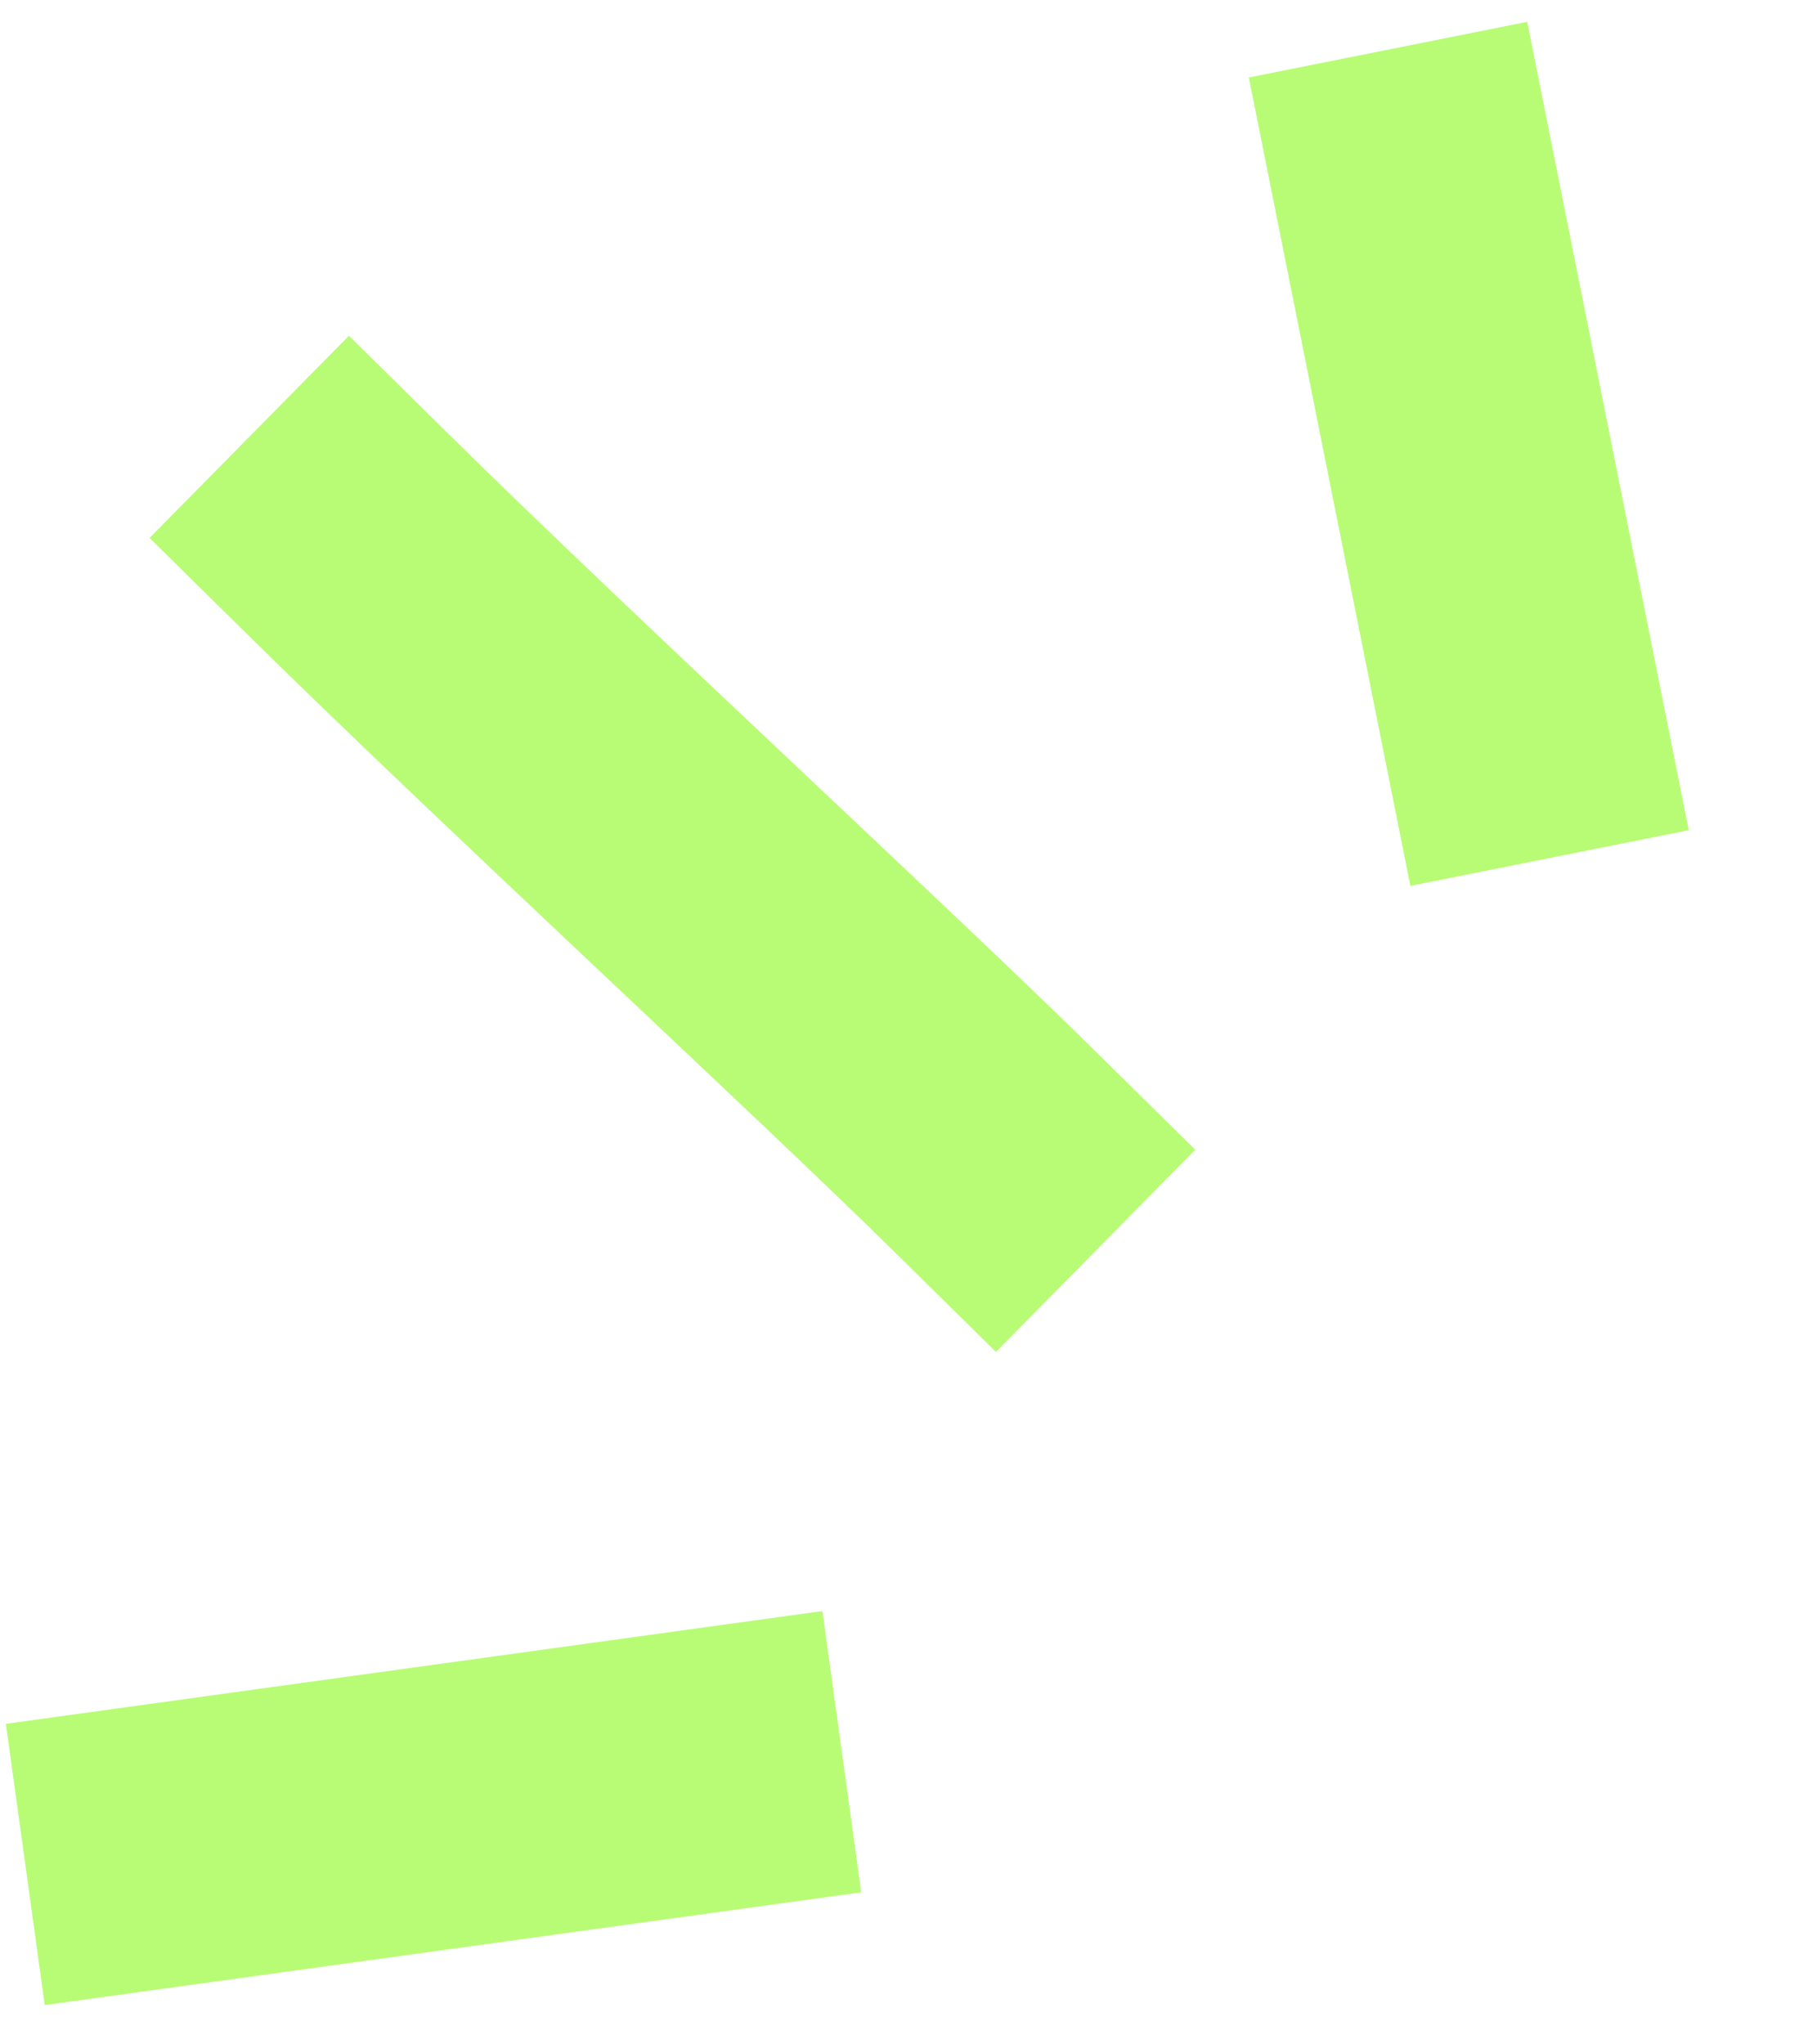<svg width="32" height="36" viewBox="0 0 32 36" fill="none" xmlns="http://www.w3.org/2000/svg">
<path d="M17.515 20.271C15.027 17.818 9.421 12.654 6.17 9.448" stroke="#B8FC75" stroke-width="5" stroke-linecap="square"/>
<path d="M26.8 12.658L24.935 3.326" stroke="#B8FC75" stroke-width="5" stroke-linecap="square"/>
<path d="M12.349 31.188L2.922 32.49" stroke="#B8FC75" stroke-width="5" stroke-linecap="square"/>
</svg>
